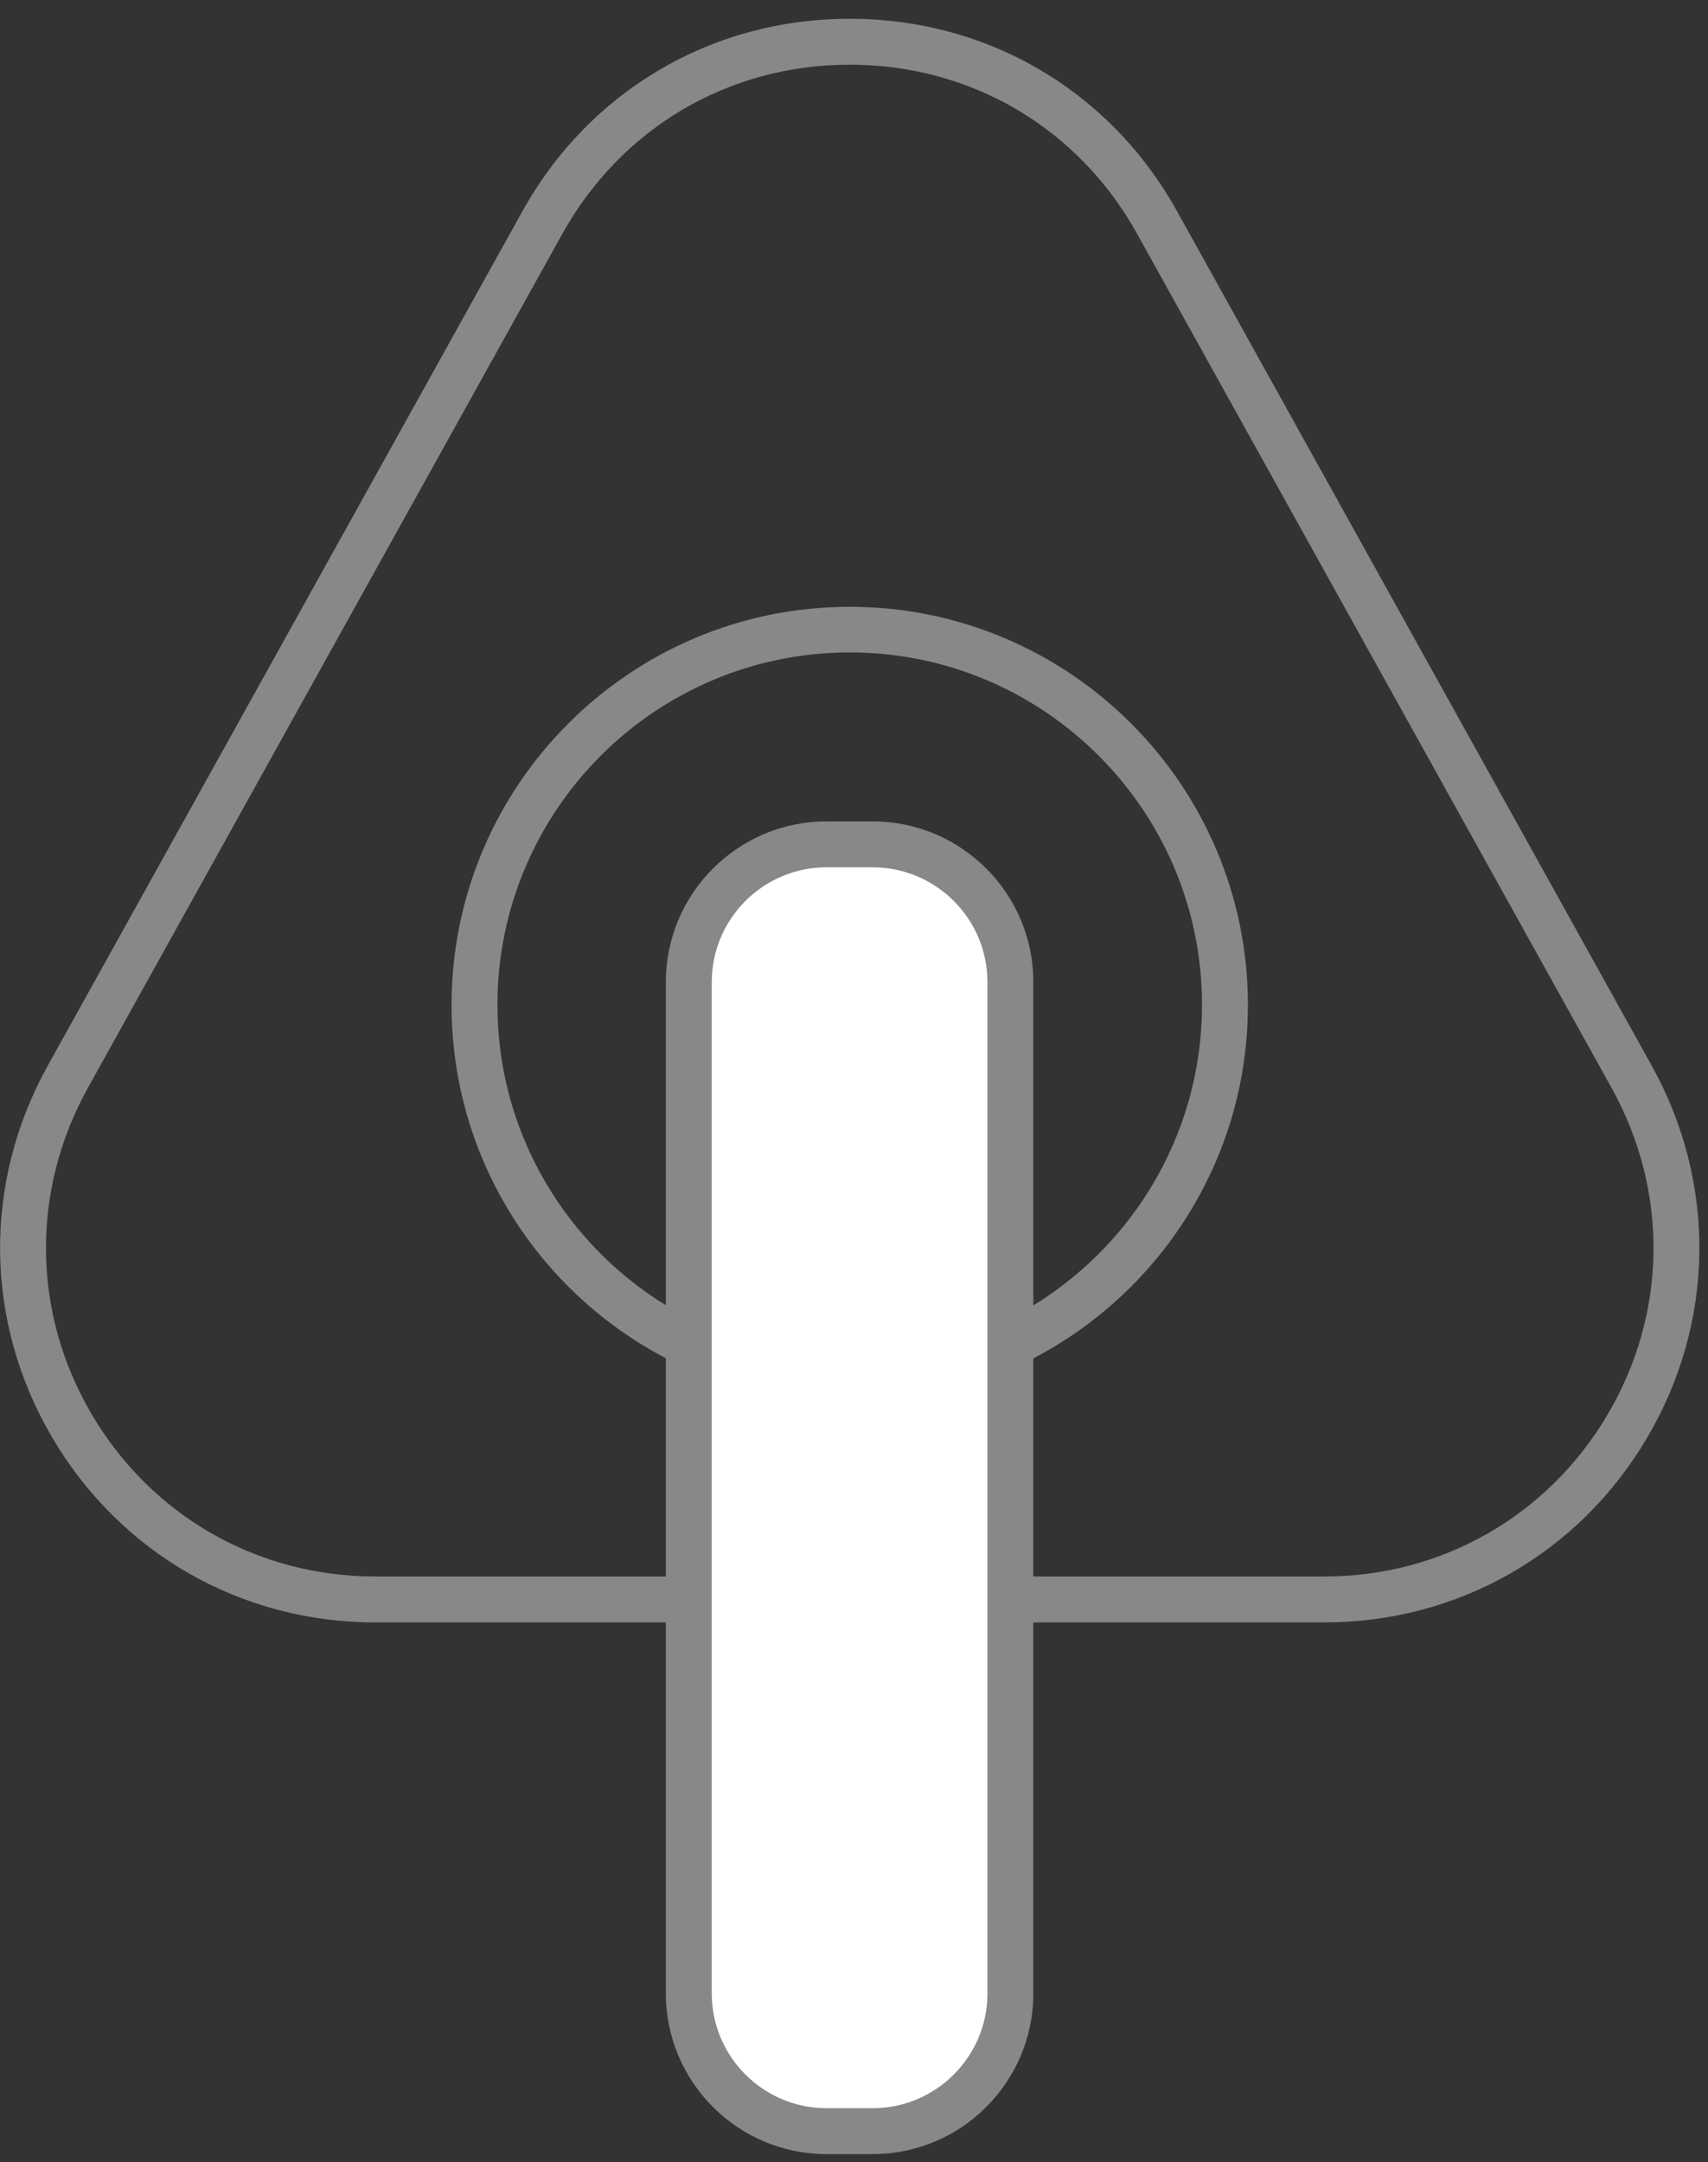 <svg width="64" height="81" viewBox="0 0 64 81" fill="none" xmlns="http://www.w3.org/2000/svg">
<rect x="0" y="0" width="64" height="81" fill="#333333" stroke="none"/>
<g clip-path="url(#clip0_139_528)">
<path d="M49.62 60.783H14.06C9.03 60.783 4.51 58.193 1.96 53.863C-0.59 49.533 -0.65 44.323 1.79 39.923L19.57 7.923C22.08 3.403 26.67 0.703 31.84 0.703C37.01 0.703 41.6 3.403 44.11 7.923L61.89 39.923C64.33 44.313 64.27 49.533 61.72 53.863C59.17 58.193 54.65 60.783 49.62 60.783ZM21.07 8.763L3.29 40.763C1.15 44.623 1.2 49.193 3.44 52.993C5.68 56.793 9.65 59.063 14.06 59.063H49.62C54.03 59.063 58 56.793 60.24 52.993C62.48 49.193 62.53 44.623 60.39 40.763L42.61 8.763C40.41 4.793 36.38 2.423 31.84 2.423C27.3 2.423 23.28 4.793 21.07 8.763Z" fill="#888888"/>
<path d="M31.84 52.573C23.61 52.573 16.92 45.883 16.92 37.653C16.92 29.423 23.61 22.733 31.84 22.733C40.07 22.733 46.76 29.423 46.76 37.653C46.76 45.883 40.07 52.573 31.84 52.573ZM31.84 24.443C24.56 24.443 18.64 30.363 18.64 37.643C18.64 44.923 24.56 50.843 31.84 50.843C39.12 50.843 45.04 44.923 45.04 37.643C45.04 30.363 39.12 24.443 31.84 24.443Z" fill="#888888"/>
<path d="M37.86 37.663C37.86 34.333 35.163 31.633 31.835 31.633C28.508 31.633 25.81 34.333 25.81 37.663V73.813C25.81 77.143 28.508 79.843 31.835 79.843C35.163 79.843 37.86 77.143 37.86 73.813V37.663Z" fill="white"/>
<path d="M32.7 80.703H30.97C27.65 80.703 24.95 78.003 24.95 74.683V36.793C24.95 33.473 27.65 30.773 30.97 30.773H32.7C36.02 30.773 38.72 33.473 38.72 36.793V74.683C38.72 78.003 36.02 80.703 32.7 80.703ZM30.97 32.493C28.6 32.493 26.67 34.423 26.67 36.793V74.683C26.67 77.053 28.6 78.983 30.97 78.983H32.7C35.07 78.983 37 77.053 37 74.683V36.793C37 34.423 35.07 32.493 32.7 32.493H30.97Z" fill="#888888"/>
</g>
<defs>
<clipPath id="clip0_139_528">
<rect width="63.68" height="80" fill="white" transform="translate(0 0.703)"/>
</clipPath>
</defs>
</svg>
